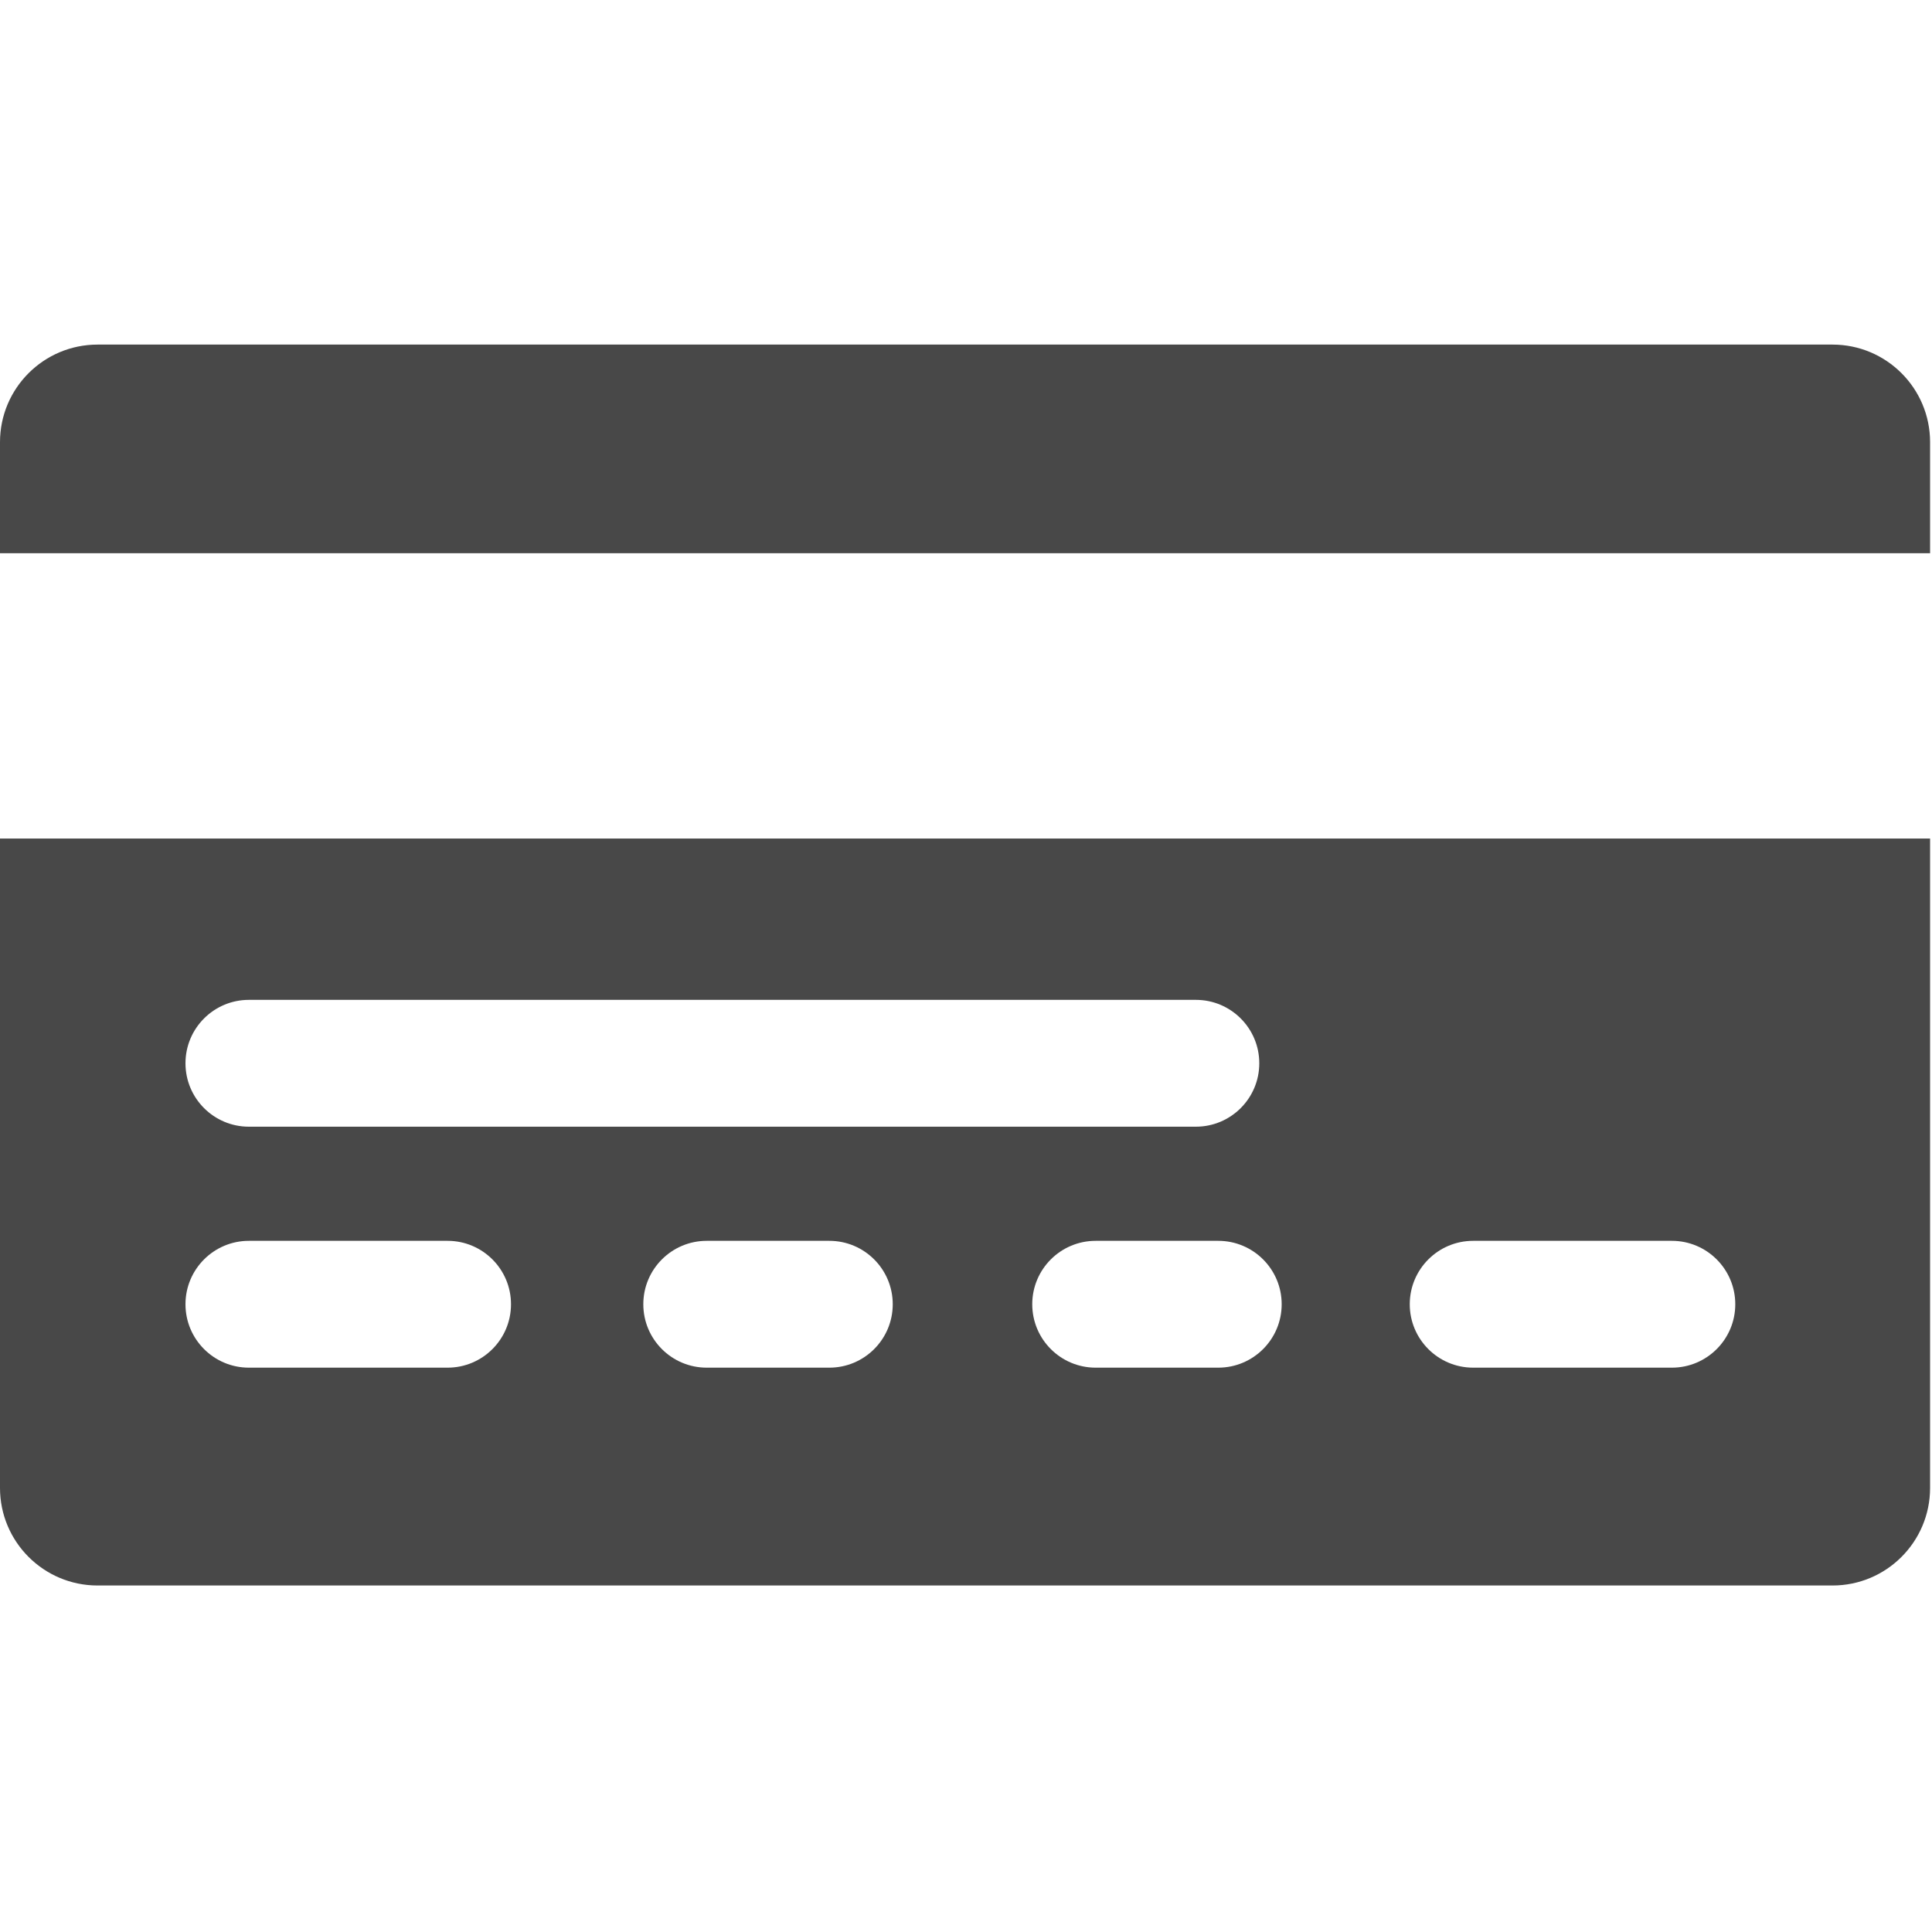 <?xml version="1.0" encoding="UTF-8" standalone="no"?>
<!DOCTYPE svg PUBLIC "-//W3C//DTD SVG 1.1//EN" "http://www.w3.org/Graphics/SVG/1.1/DTD/svg11.dtd">
<svg width="100%" height="100%" viewBox="0 0 457 457" version="1.1" xmlns="http://www.w3.org/2000/svg" xmlns:xlink="http://www.w3.org/1999/xlink" xml:space="preserve" xmlns:serif="http://www.serif.com/" style="fill-rule:evenodd;clip-rule:evenodd;stroke-linejoin:round;stroke-miterlimit:2;">
    <g id="XMLID_809_">
        <g>
            <g>
                <path d="M433.467,81.51L23.081,81.51C10.334,81.51 0,91.844 0,104.591L0,130.865L456.548,130.865L456.548,104.591C456.548,91.844 446.214,81.51 433.467,81.51Z" style="fill:rgb(72,72,72);fill-rule:nonzero;"/>
                <path d="M0,351.957C0,364.704 10.334,375.038 23.081,375.038L433.466,375.038C446.213,375.038 456.547,364.704 456.547,351.957L456.547,198.355L0,198.355L0,351.957ZM196.171,323.51L167.171,323.51C158.887,323.51 152.171,316.794 152.171,308.51C152.171,300.226 158.887,293.51 167.171,293.51L196.171,293.51C204.455,293.51 211.171,300.226 211.171,308.51C211.171,316.794 204.455,323.51 196.171,323.51ZM348.467,293.51L395.467,293.51C403.751,293.51 410.467,300.226 410.467,308.51C410.467,316.794 403.751,323.51 395.467,323.51L348.467,323.51C340.183,323.51 333.467,316.794 333.467,308.51C333.467,300.226 340.183,293.51 348.467,293.51ZM303.171,308.51C303.171,316.794 296.455,323.51 288.171,323.51L259.171,323.51C250.887,323.51 244.171,316.794 244.171,308.51C244.171,300.226 250.887,293.51 259.171,293.51L288.171,293.51C296.455,293.51 303.171,300.226 303.171,308.51ZM58.874,236.51L282.874,236.51C291.158,236.51 297.874,243.226 297.874,251.51C297.874,259.794 291.158,266.51 282.874,266.51L58.874,266.51C50.59,266.51 43.874,259.794 43.874,251.51C43.874,243.226 50.59,236.51 58.874,236.51ZM58.874,293.51L105.874,293.51C114.158,293.51 120.874,300.226 120.874,308.51C120.874,316.794 114.159,323.51 105.874,323.51L58.874,323.51C50.59,323.51 43.874,316.794 43.874,308.51C43.874,300.226 50.59,293.51 58.874,293.51Z" style="fill:rgb(72,72,72);fill-rule:nonzero;"/>
            </g>
        </g>
    </g>
</svg>
